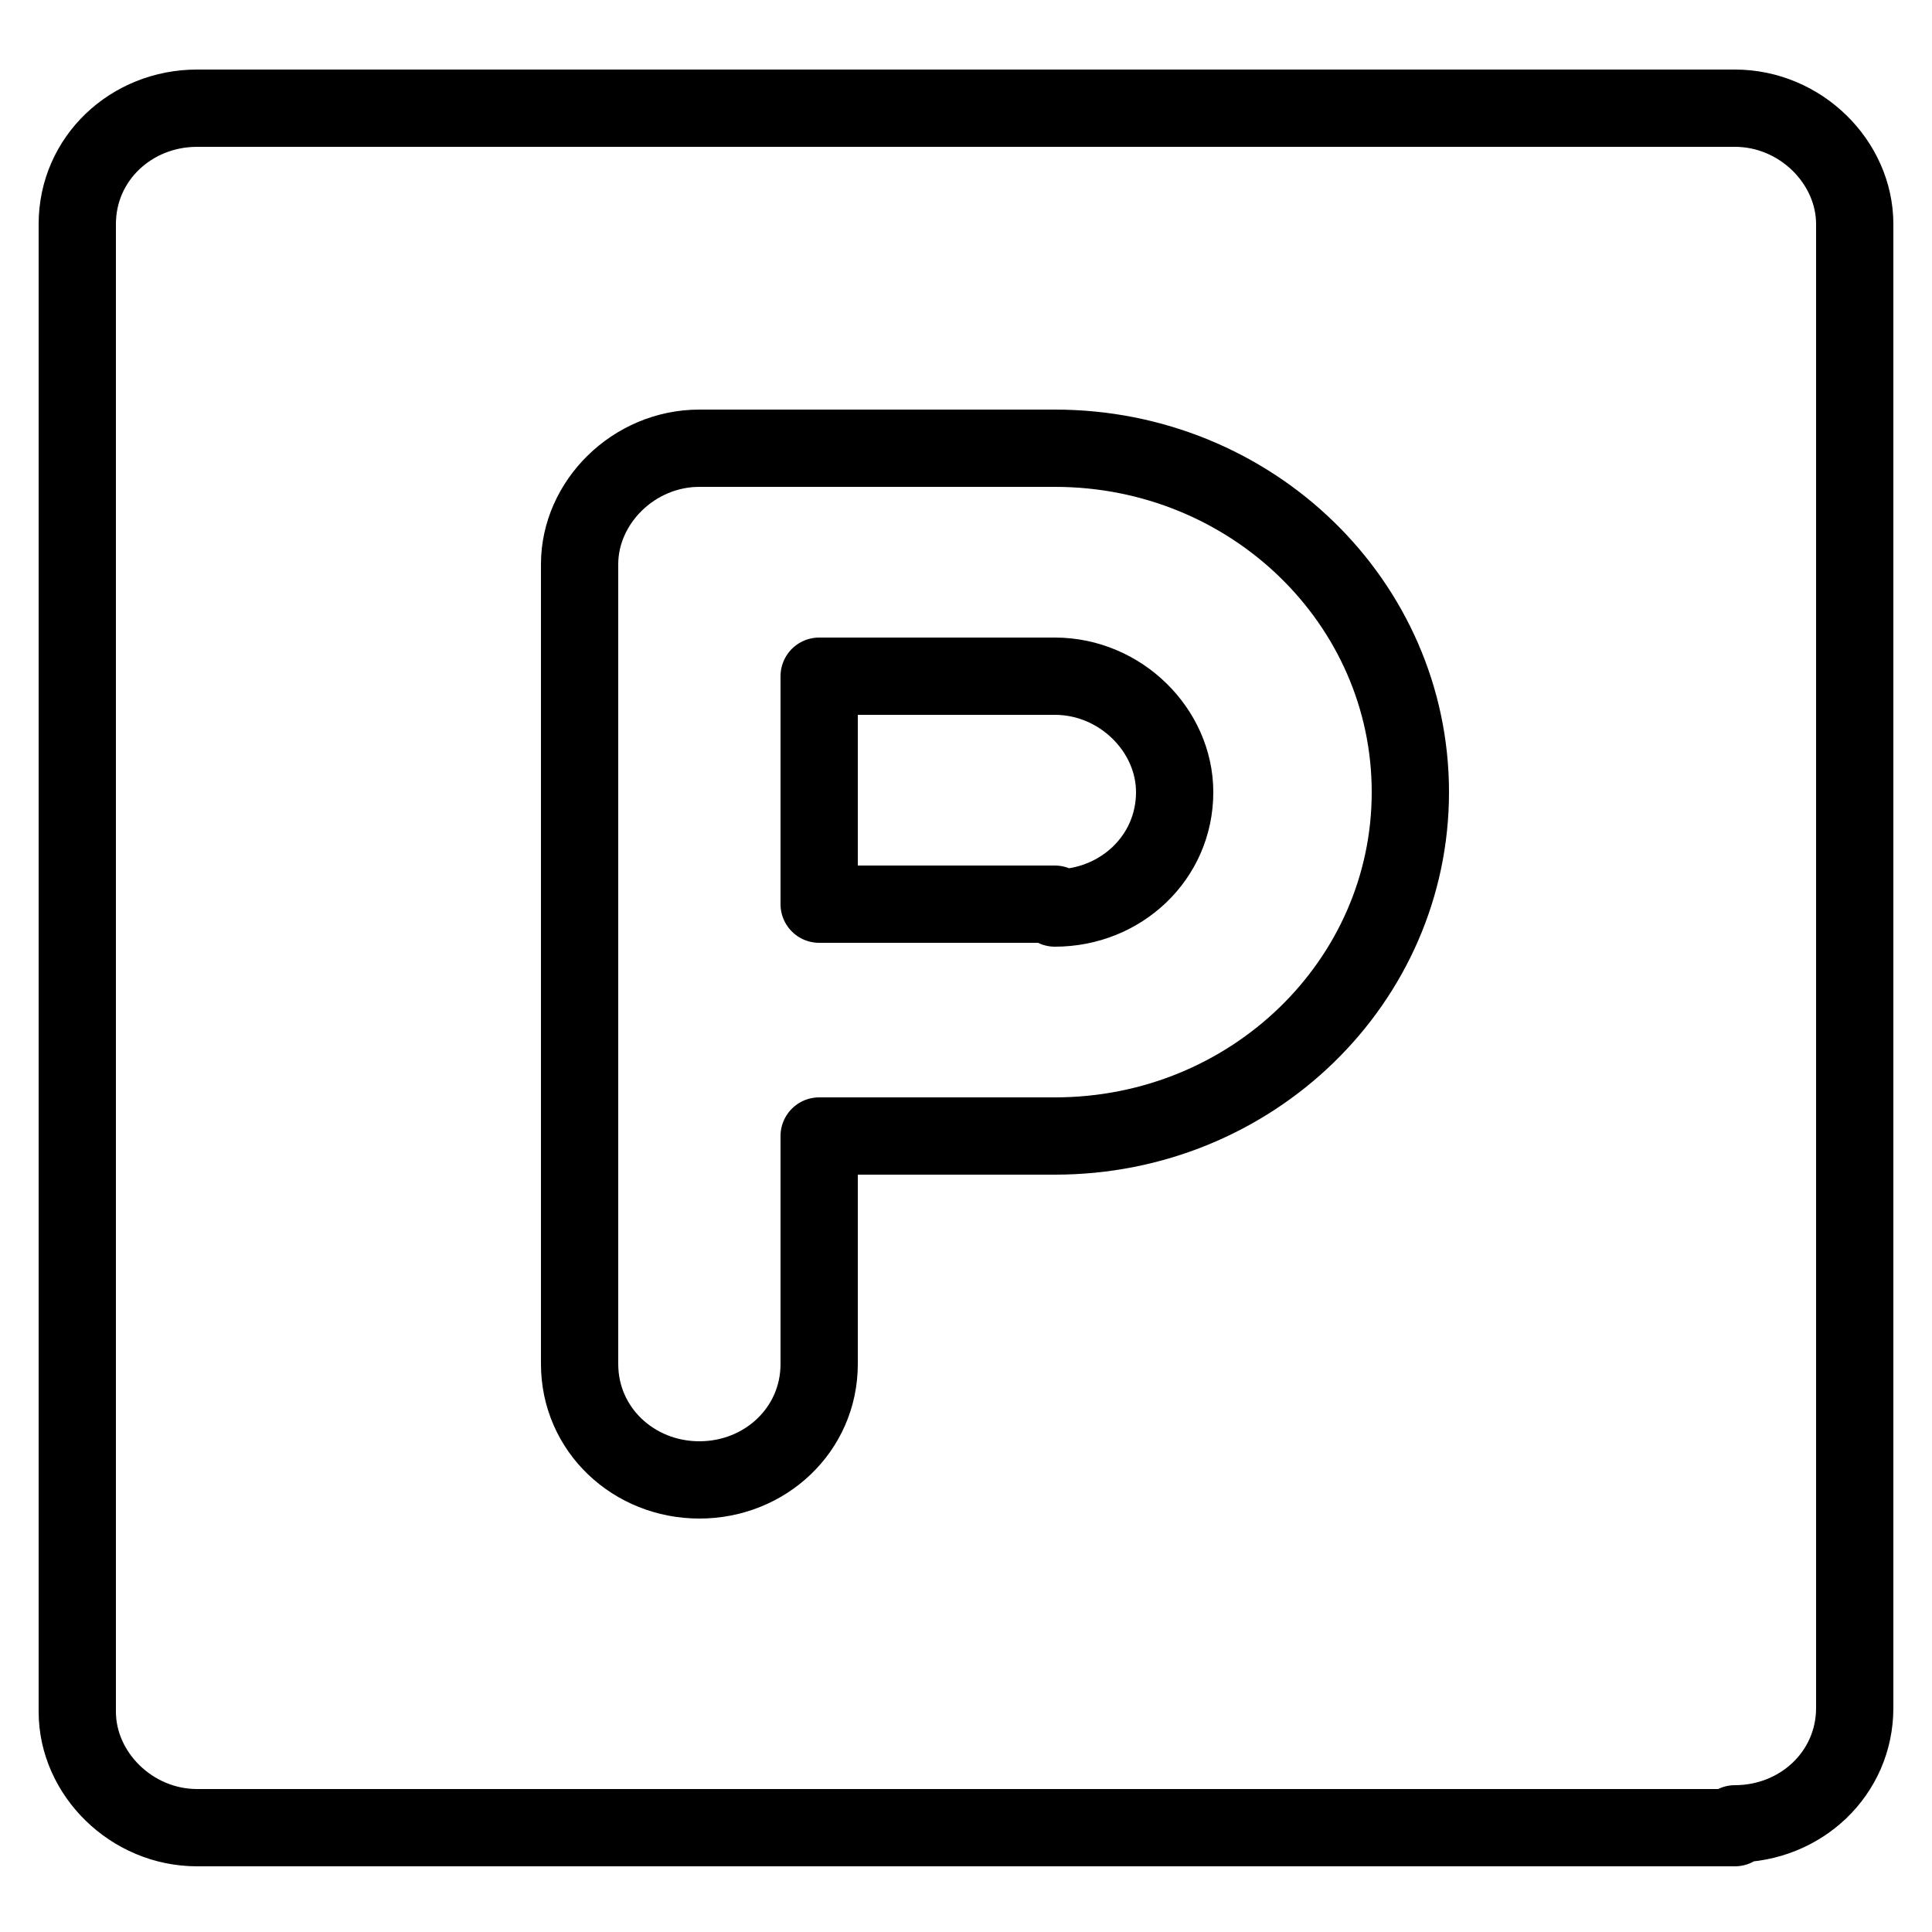<?xml version="1.0" encoding="utf-8"?>
<!-- Generator: Adobe Illustrator 26.1.0, SVG Export Plug-In . SVG Version: 6.00 Build 0)  -->
<svg version="1.1" id="Livello_1" xmlns="http://www.w3.org/2000/svg" xmlns:xlink="http://www.w3.org/1999/xlink" x="0px" y="0px"
	 viewBox="0 0 50 50" style="enable-background:new 0 0 50 50;" xml:space="preserve">
<style type="text/css">
	.st0{fill:none;}
	.st1{fill:none;stroke:#000000;stroke-width:2;stroke-linecap:round;stroke-linejoin:round;stroke-miterlimit:10;}
</style>
<rect class="st0" width="50" height="50"/>
<g>
	<path class="st1" d="M27.3,23.5c1.7,0,3.1-1.3,3.1-3c0-1.6-1.4-3-3.1-3h-6.1v5.9H27.3z"/>
	<path class="st1" d="M18.1,38.3c-1.7,0-3.1-1.3-3.1-3V14.6c0-1.6,1.4-3,3.1-3h9.2c5.1,0,9.2,4,9.2,8.9s-4.1,8.9-9.2,8.9h-6.1v5.9
		C21.2,37,19.8,38.3,18.1,38.3z"/>
	<path class="st1" d="M44.9,47.2c1.7,0,3.1-1.3,3.1-3V5.8c0-1.6-1.4-3-3.1-3H5.1C3.4,2.8,2,4.1,2,5.8v38.5c0,1.6,1.4,3,3.1,3H44.9z"
		/>
</g>
</svg>
